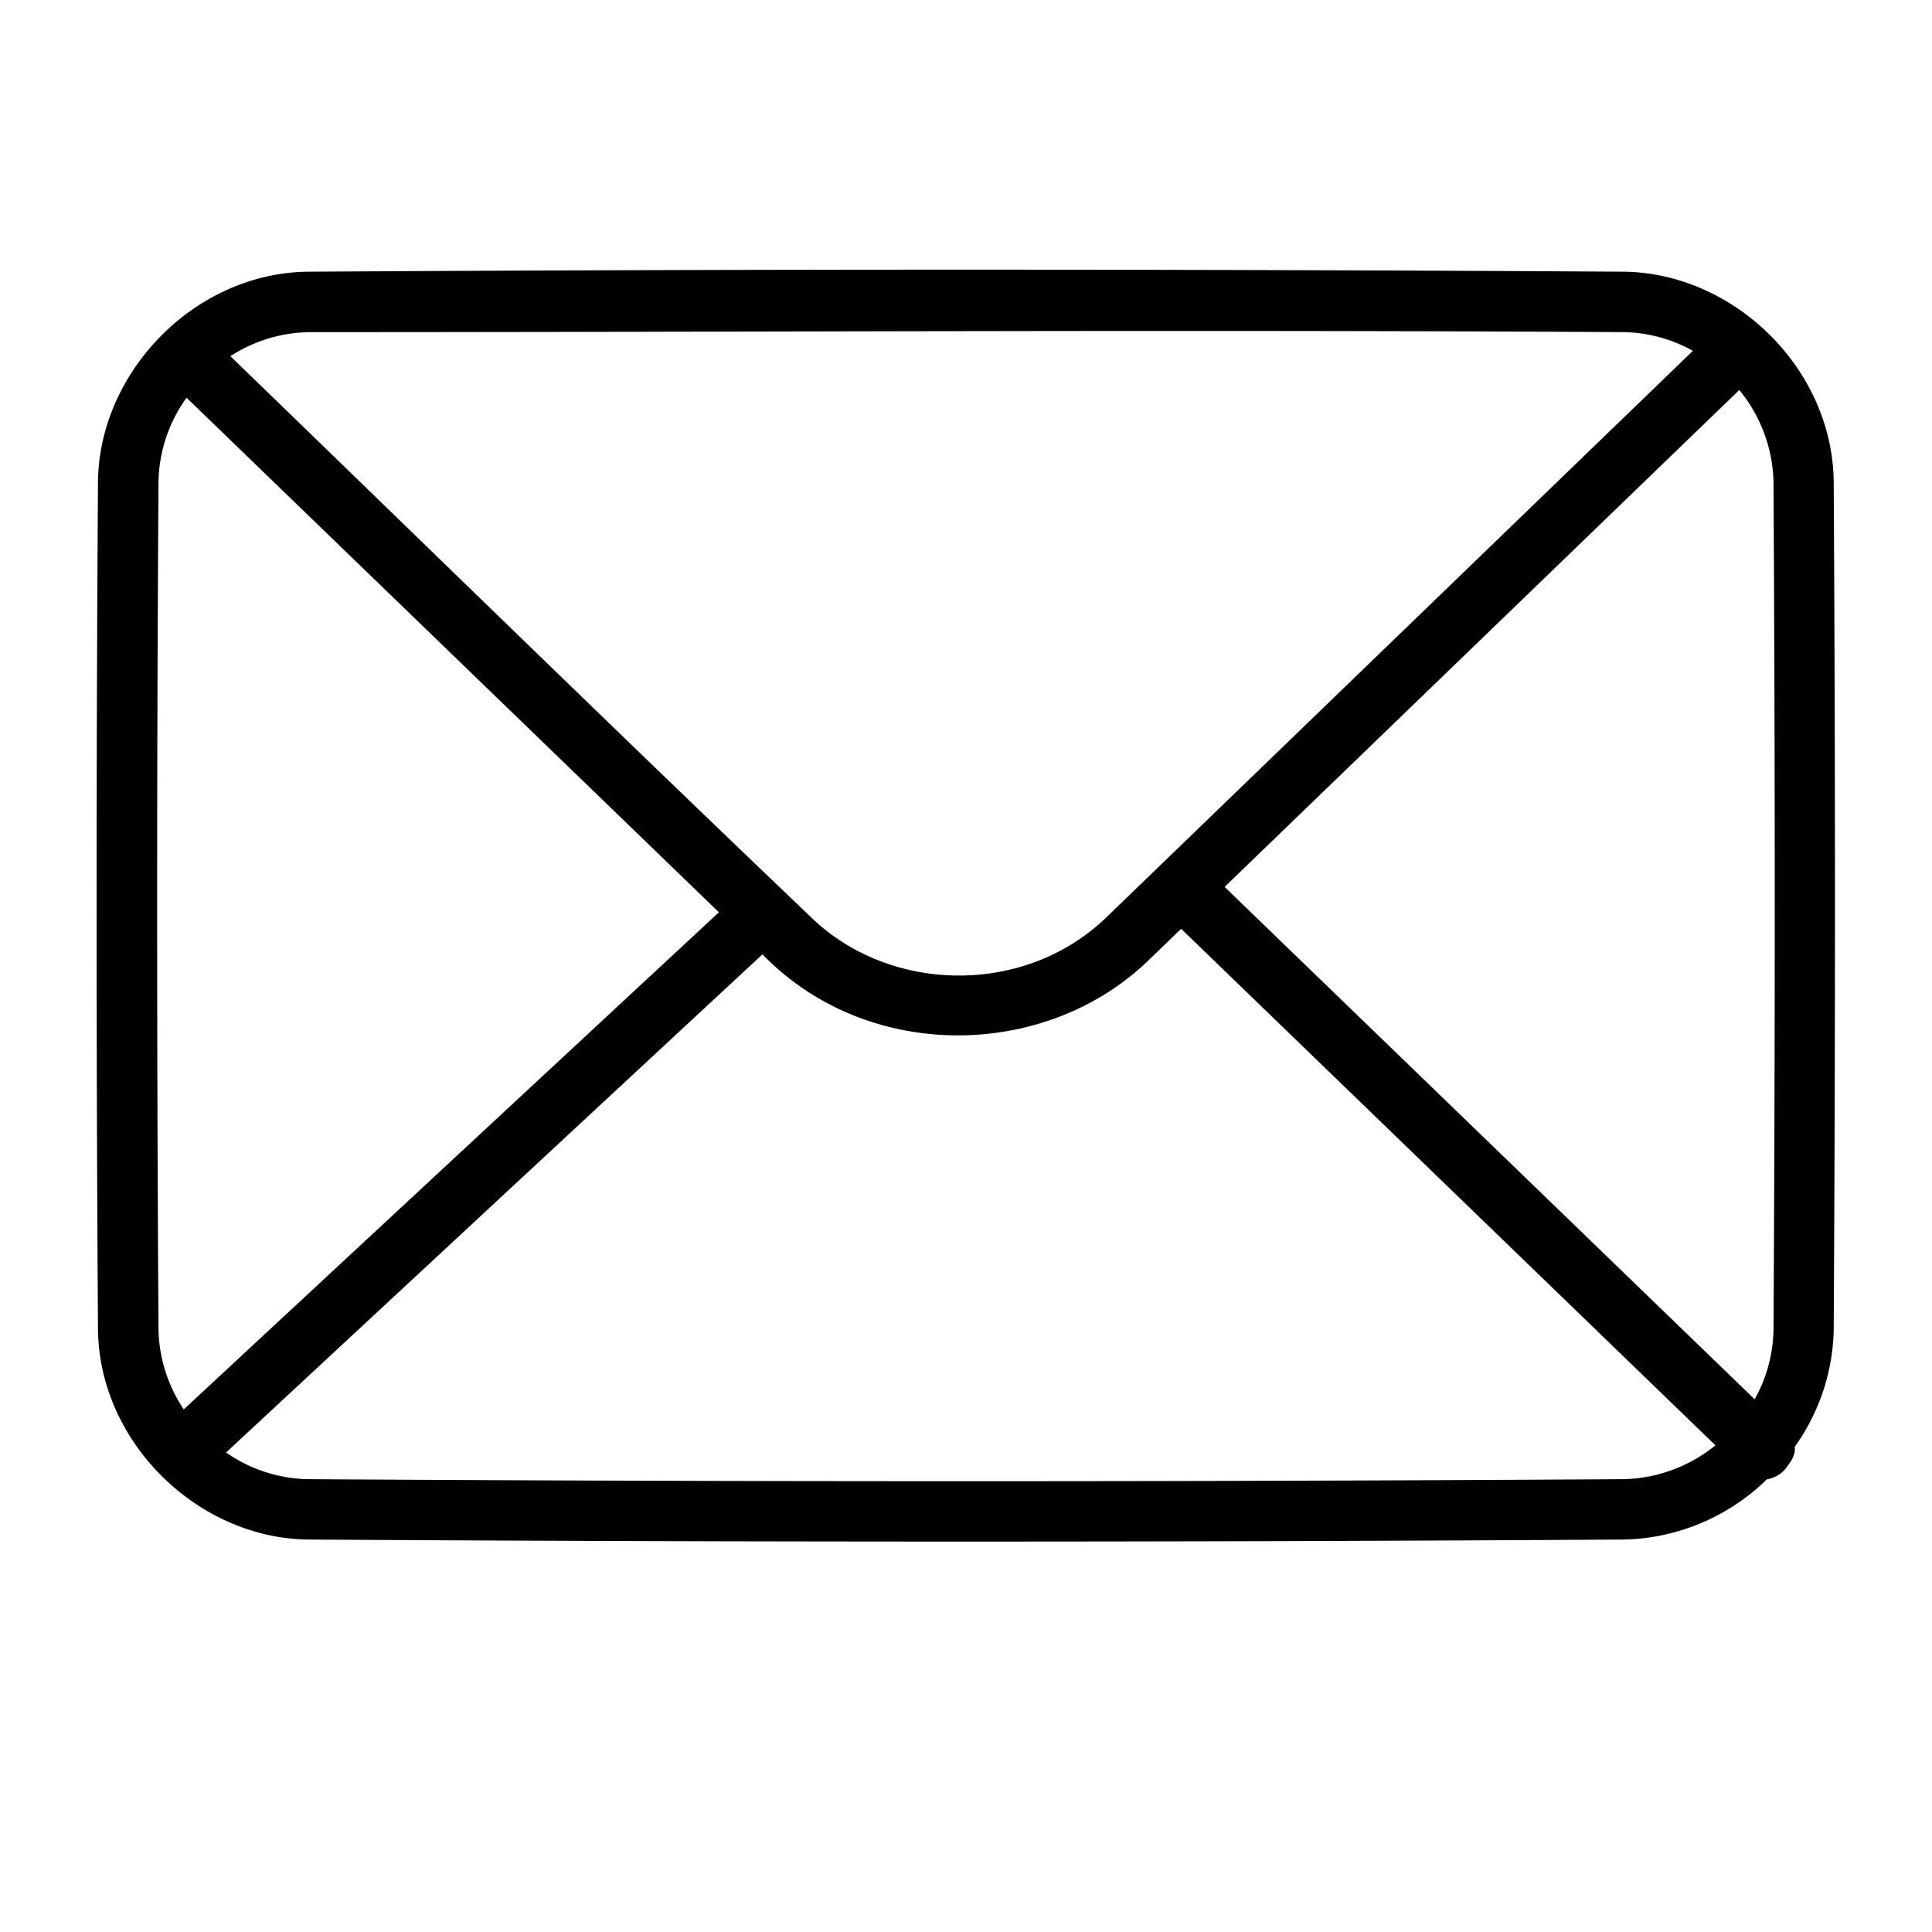 <svg data-name="Camada 1" xmlns="http://www.w3.org/2000/svg" viewBox="0 0 500 500"><path fill="none" d="M0 0h500v500H0z"/><path d="M457.27 382.84a54.59 54.59 0 01-36.71 15.59q-170.6 1.06-341.2 0c-28.16-.52-53.46-24.92-54-54q-.72-110.05 0-220.11c.52-28.17 24.91-53.46 54-54q170.59-1.06 341.2 0c28.26.52 53.46 24.91 54 54q.65 110.06 0 220.11a53.91 53.91 0 01-10.09 30c.25 2.07-.88 3.68-2.05 5.24a7.77 7.77 0 01-5.19 3.17zM305.68 240.37l-8.79 8.49c-26.12 24.91-70.44 26-97.67 0L197.3 247 58.5 375.91a38.39 38.39 0 0021.06 6.9q170.41 1.05 340.82 0a39.07 39.07 0 0023.57-8.76L305.68 240.37zM48.28 102.93a38.36 38.36 0 00-7.26 21.59q-.7 109.85 0 219.71a38.47 38.47 0 006.54 20.52L186.05 236.1 48.28 102.93zm401.85-2l-133.2 128.6 137.17 132.6a38.05 38.05 0 004.88-17.87q.65-109.86 0-219.73a38.88 38.88 0 00-8.85-23.6zm-12-10.12a37.8 37.8 0 00-17.71-4.85c-113.44-.7-226.87 0-340.31 0a38.5 38.5 0 00-20.49 6.22c50.3 48.66 100.35 97.56 151 145.89 20.38 19 54.52 19.56 75.51-.47L438.12 90.79z"/></svg>
